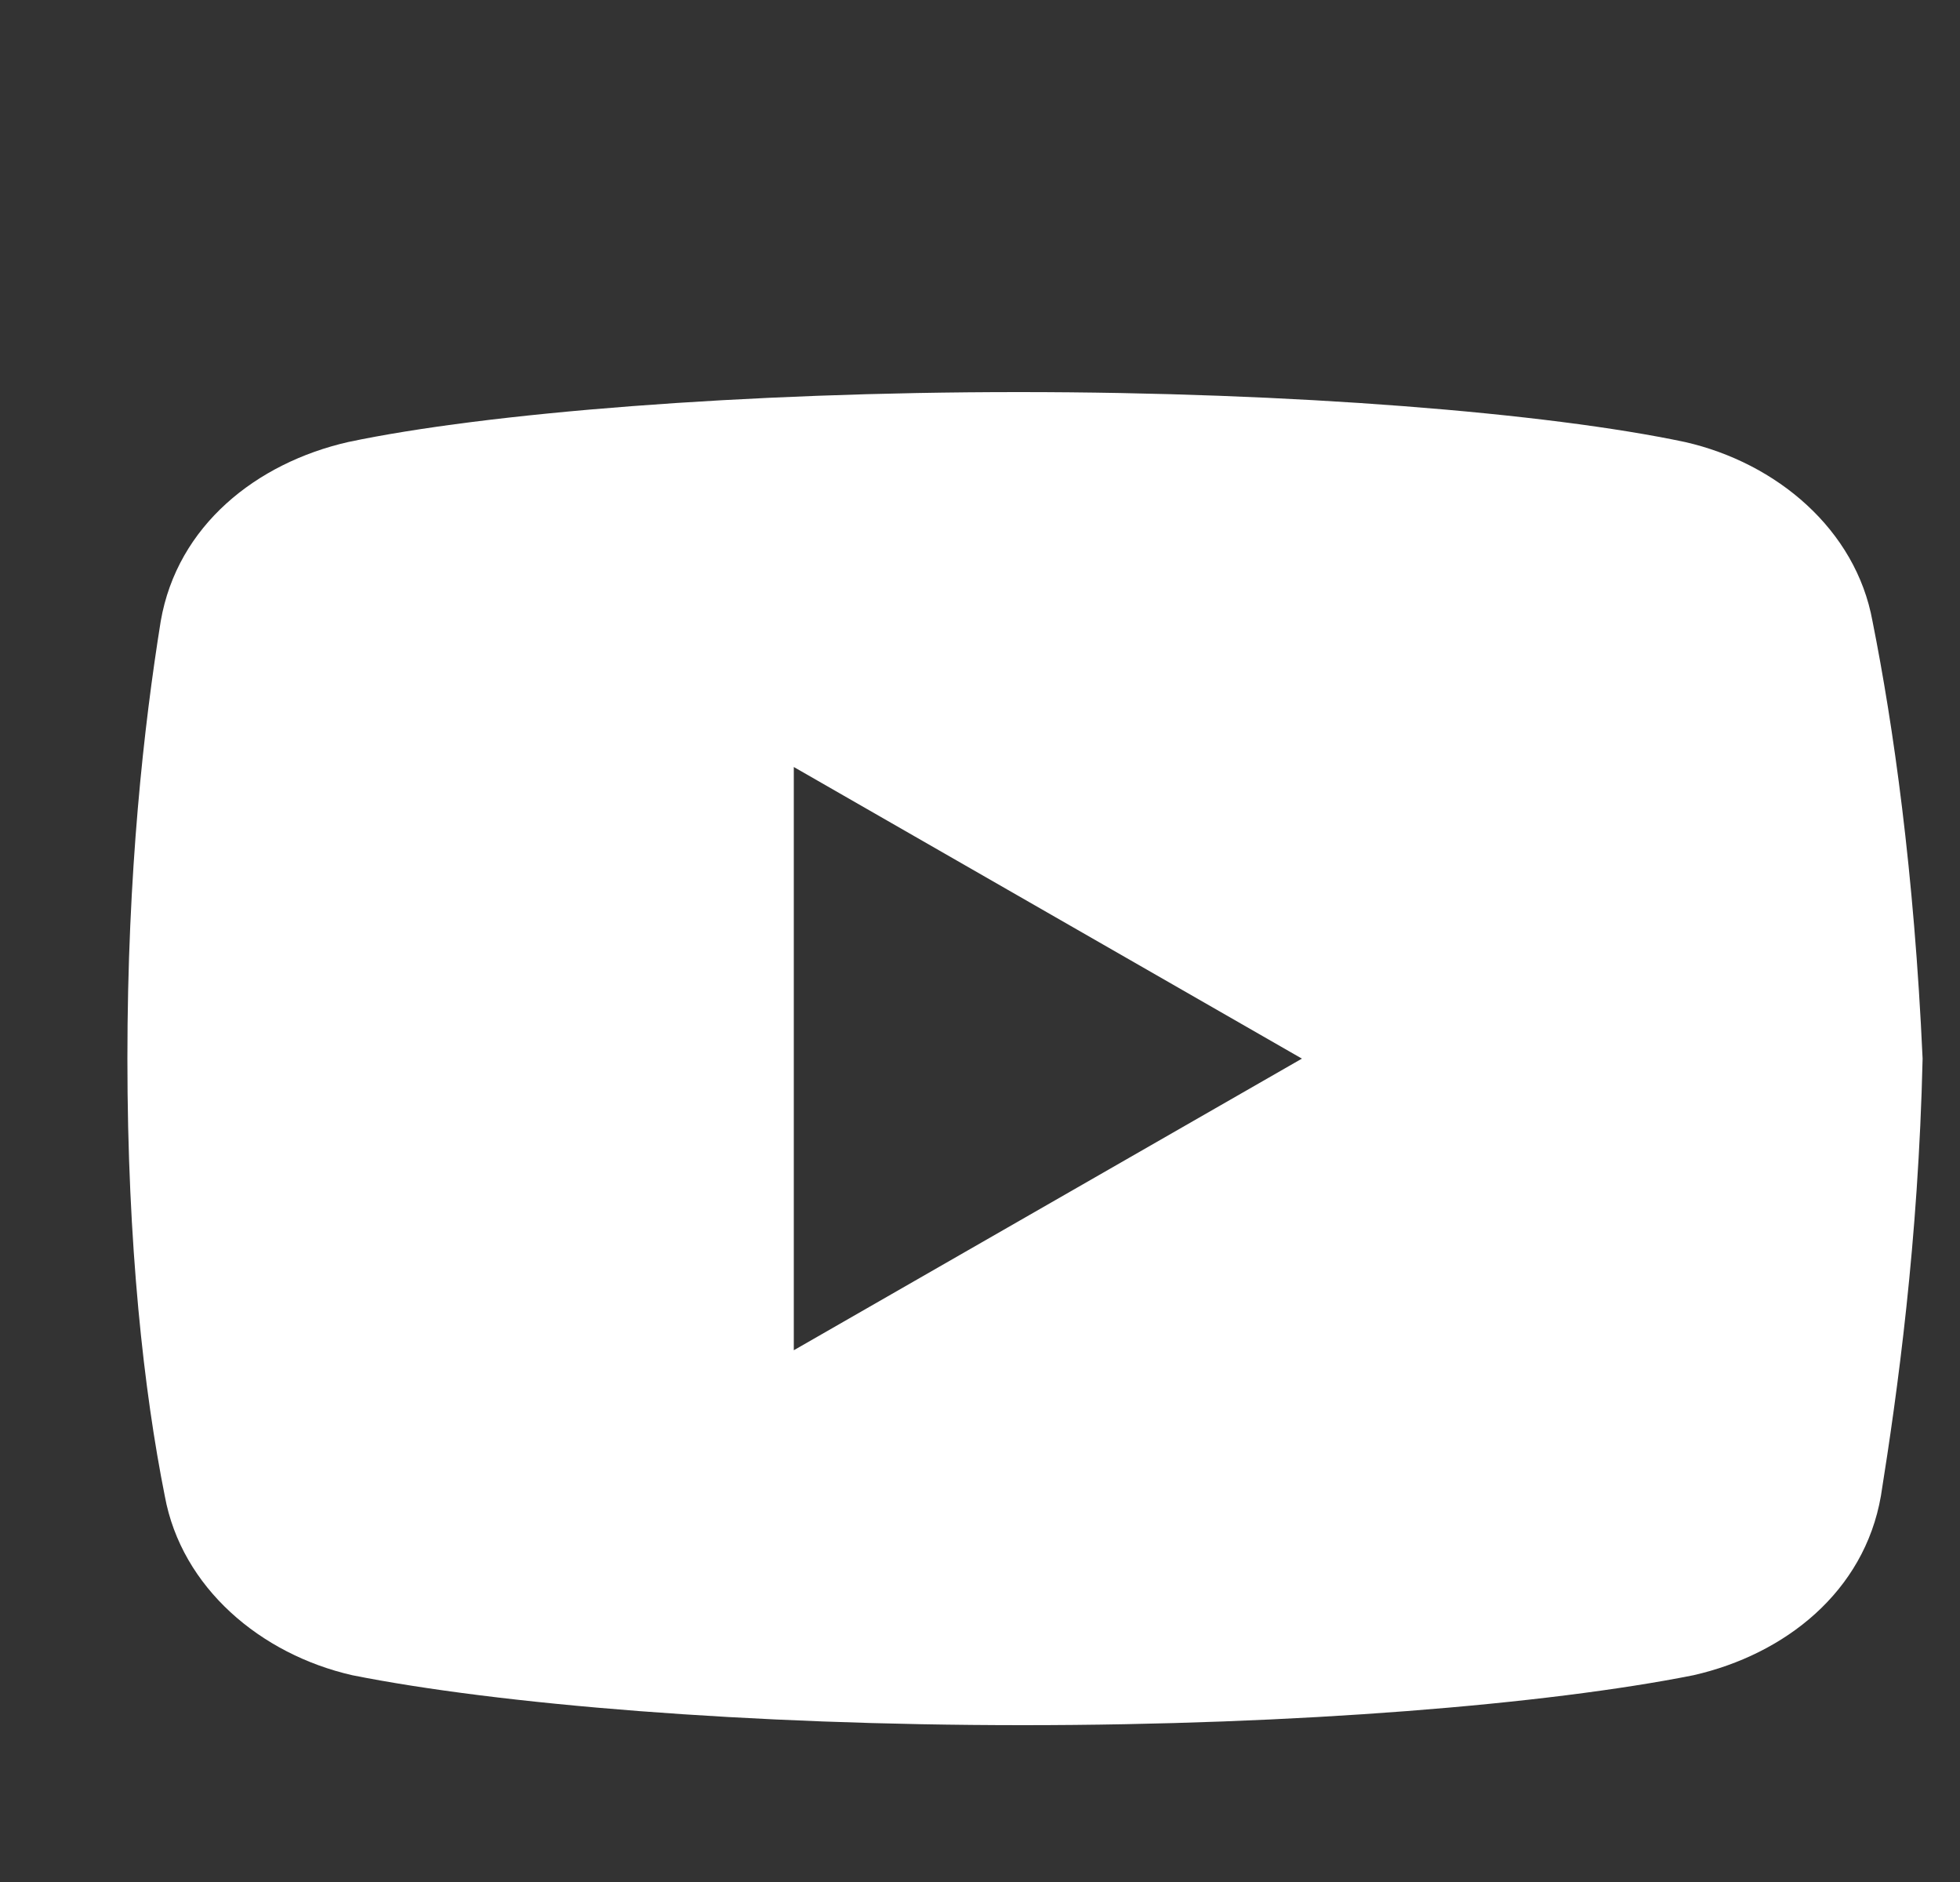 <svg width="25" height="24" viewBox="0 0 25 24" fill="none" xmlns="http://www.w3.org/2000/svg">
<rect x="0" y="0" width="25" height="24" fill="#333333" stroke="none"/>
<g clip-path="url(#clip0_4203_136)">
<path d="M23.884 7.922C23.672 6.754 22.663 5.903 21.493 5.637C19.741 5.266 16.5 5 12.993 5C9.488 5 6.195 5.266 4.441 5.637C3.273 5.903 2.262 6.7 2.05 7.922C1.837 9.25 1.625 11.109 1.625 13.5C1.625 15.891 1.837 17.75 2.102 19.078C2.316 20.247 3.325 21.097 4.493 21.363C6.352 21.734 9.54 22 13.047 22C16.554 22 19.741 21.734 21.601 21.363C22.769 21.097 23.778 20.3 23.991 19.078C24.203 17.75 24.469 15.837 24.523 13.5C24.415 11.109 24.149 9.25 23.884 7.922ZM10.125 17.219V9.781L16.606 13.5L10.125 17.219Z" fill="white"/>
</g>
<defs>
<clipPath id="clip0_4203_136">
<rect width="24" height="24" fill="white" transform="translate(0.625)"/>
</clipPath>
</defs>
</svg>
